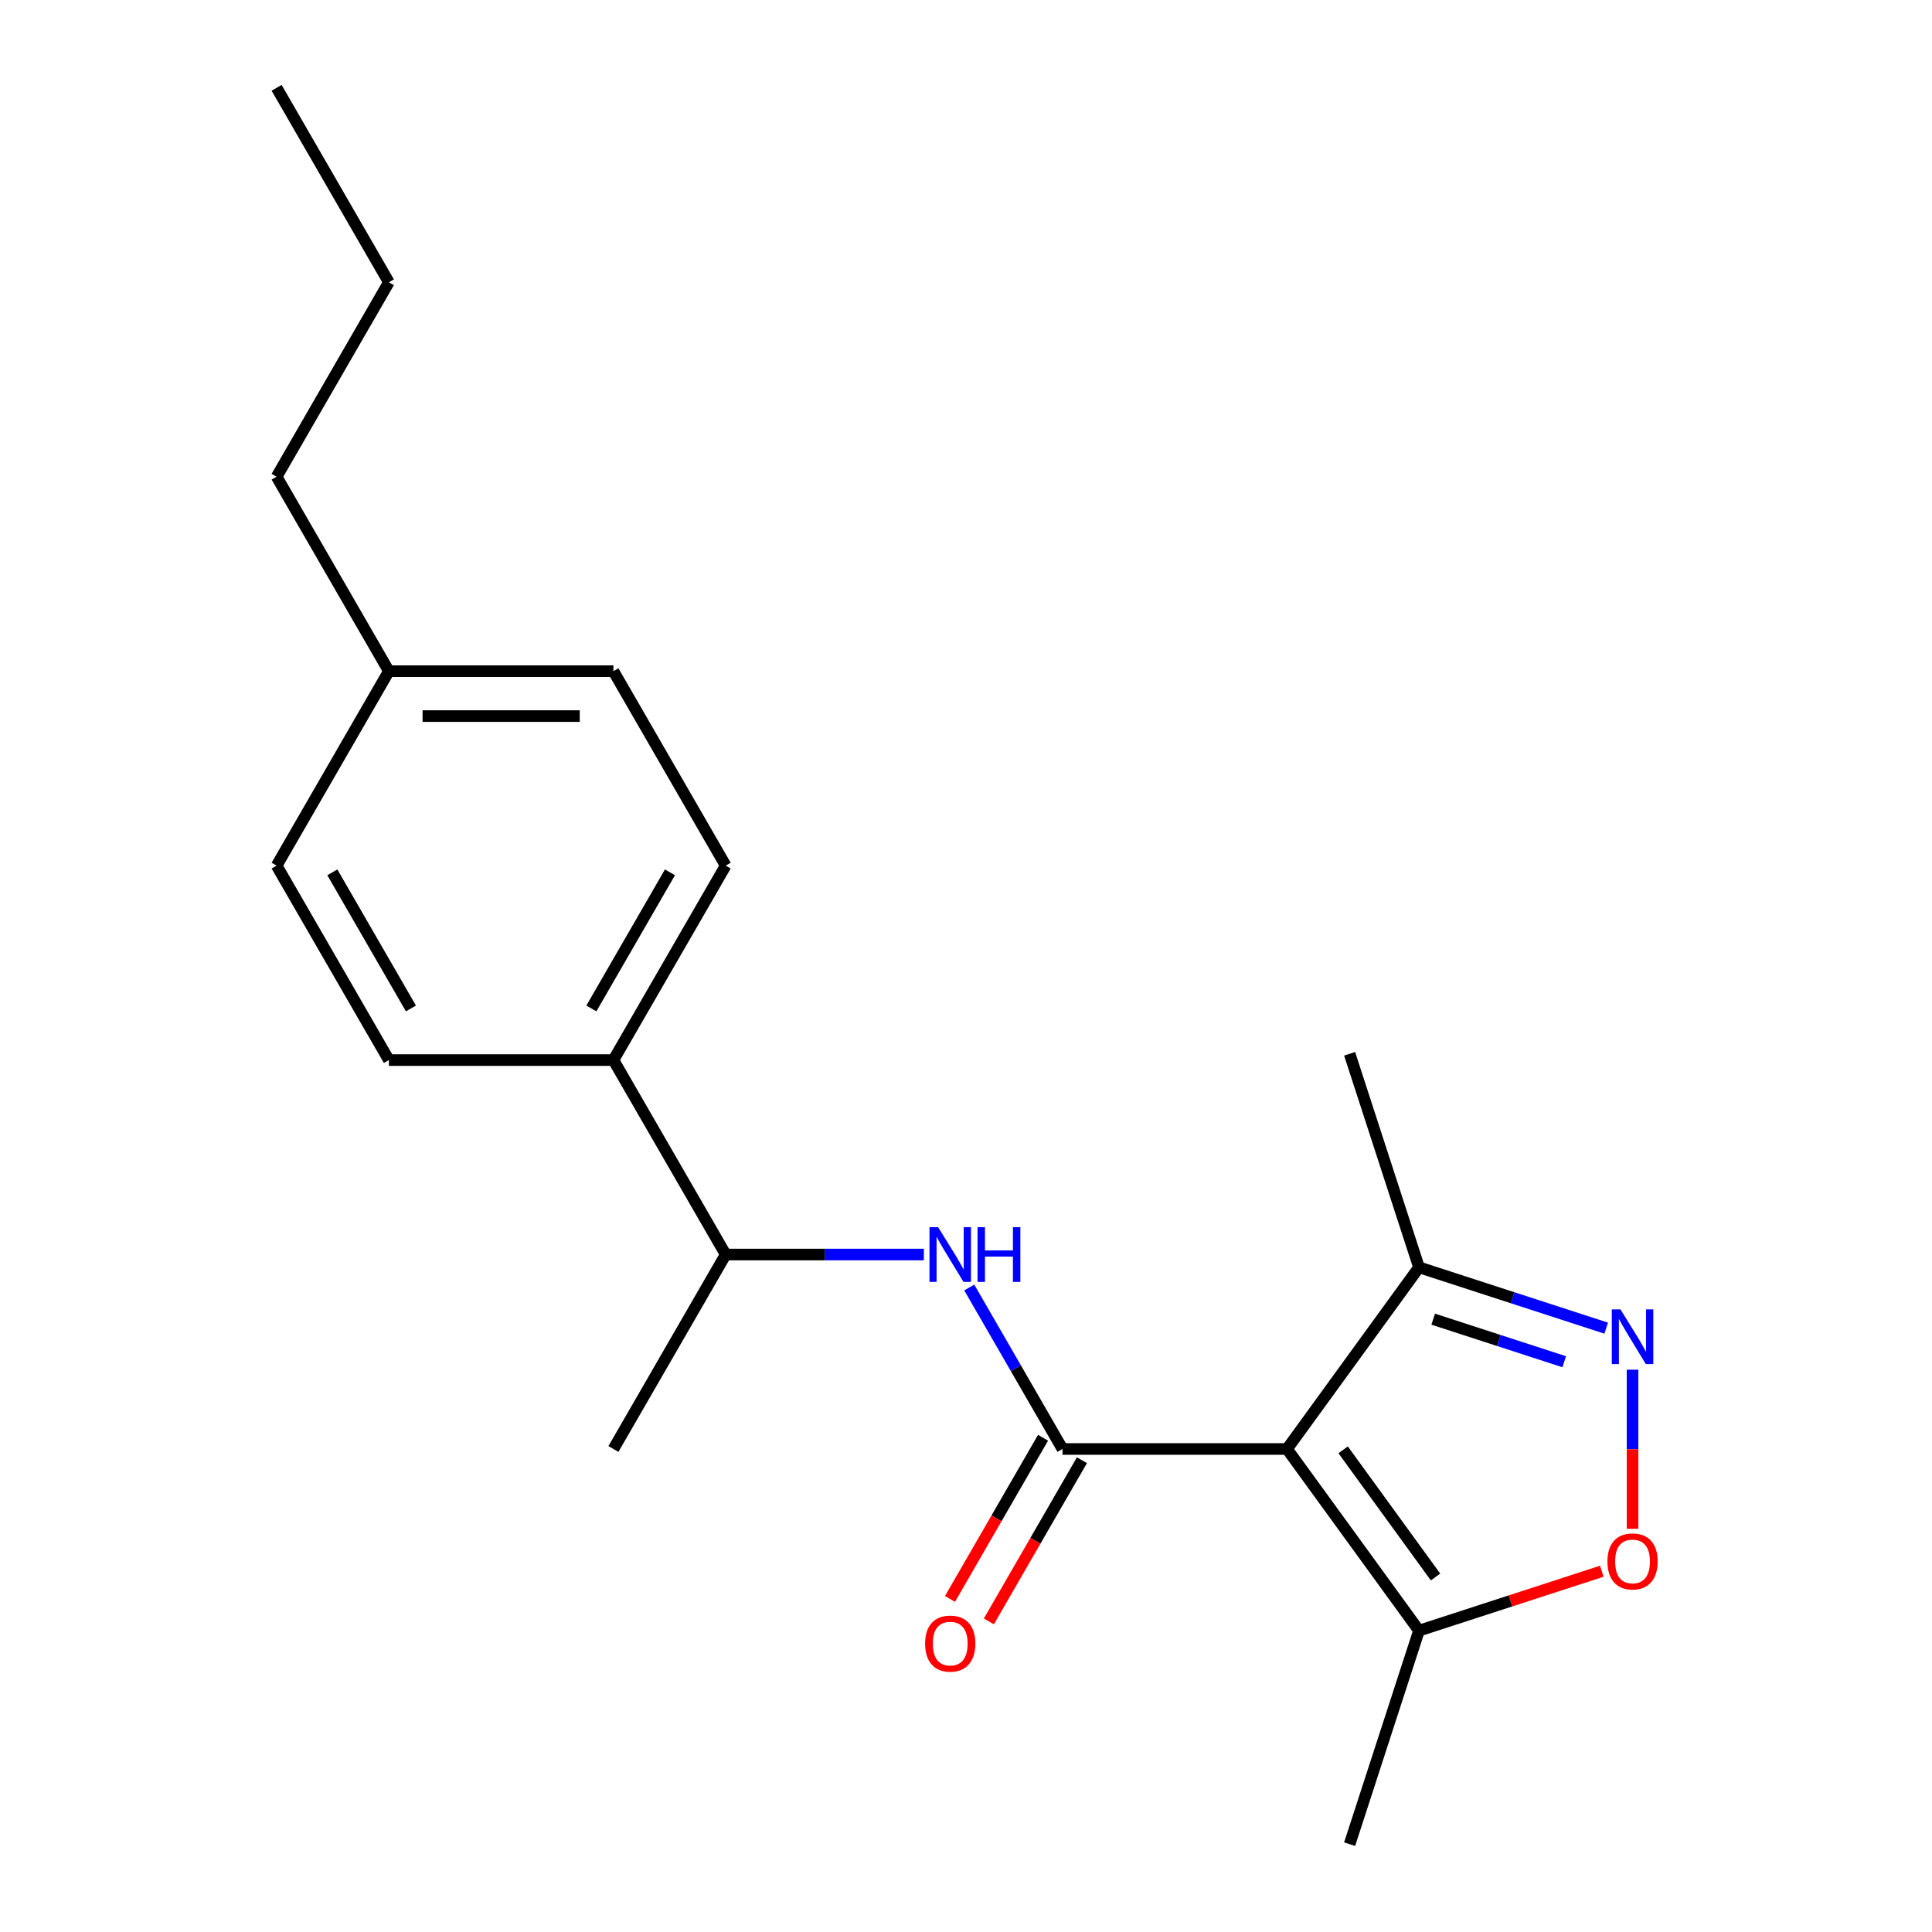 <?xml version='1.0' encoding='iso-8859-1'?>
<svg version='1.1' baseProfile='full'
              xmlns='http://www.w3.org/2000/svg'
                      xmlns:rdkit='http://www.rdkit.org/xml'
                      xmlns:xlink='http://www.w3.org/1999/xlink'
                  xml:space='preserve'
width='1000px' height='1000px' viewBox='0 0 1000 1000'>
<!-- END OF HEADER -->
<rect style='opacity:1.0;fill:#FFFFFF;stroke:none' width='1000' height='1000' x='0' y='0'> </rect>
<path class='bond-0' d='M 666.162,749.992 L 549.943,749.992' style='fill:none;fill-rule:evenodd;stroke:#000000;stroke-width:6px;stroke-linecap:butt;stroke-linejoin:miter;stroke-opacity:1' />
<path class='bond-4' d='M 666.162,749.992 L 734.473,844.015' style='fill:none;fill-rule:evenodd;stroke:#000000;stroke-width:6px;stroke-linecap:butt;stroke-linejoin:miter;stroke-opacity:1' />
<path class='bond-4' d='M 695.213,750.433 L 743.031,816.249' style='fill:none;fill-rule:evenodd;stroke:#000000;stroke-width:6px;stroke-linecap:butt;stroke-linejoin:miter;stroke-opacity:1' />
<path class='bond-5' d='M 666.162,749.992 L 734.473,655.969' style='fill:none;fill-rule:evenodd;stroke:#000000;stroke-width:6px;stroke-linecap:butt;stroke-linejoin:miter;stroke-opacity:1' />
<path class='bond-3' d='M 549.943,749.992 L 525.815,708.201' style='fill:none;fill-rule:evenodd;stroke:#000000;stroke-width:6px;stroke-linecap:butt;stroke-linejoin:miter;stroke-opacity:1' />
<path class='bond-3' d='M 525.815,708.201 L 501.687,666.409' style='fill:none;fill-rule:evenodd;stroke:#0000FF;stroke-width:6px;stroke-linecap:butt;stroke-linejoin:miter;stroke-opacity:1' />
<path class='bond-6' d='M 539.878,744.181 L 515.796,785.893' style='fill:none;fill-rule:evenodd;stroke:#000000;stroke-width:6px;stroke-linecap:butt;stroke-linejoin:miter;stroke-opacity:1' />
<path class='bond-6' d='M 515.796,785.893 L 491.714,827.604' style='fill:none;fill-rule:evenodd;stroke:#FF0000;stroke-width:6px;stroke-linecap:butt;stroke-linejoin:miter;stroke-opacity:1' />
<path class='bond-6' d='M 560.008,755.803 L 535.926,797.515' style='fill:none;fill-rule:evenodd;stroke:#000000;stroke-width:6px;stroke-linecap:butt;stroke-linejoin:miter;stroke-opacity:1' />
<path class='bond-6' d='M 535.926,797.515 L 511.844,839.226' style='fill:none;fill-rule:evenodd;stroke:#FF0000;stroke-width:6px;stroke-linecap:butt;stroke-linejoin:miter;stroke-opacity:1' />
<path class='bond-1' d='M 831.358,687.449 L 782.916,671.709' style='fill:none;fill-rule:evenodd;stroke:#0000FF;stroke-width:6px;stroke-linecap:butt;stroke-linejoin:miter;stroke-opacity:1' />
<path class='bond-1' d='M 782.916,671.709 L 734.473,655.969' style='fill:none;fill-rule:evenodd;stroke:#000000;stroke-width:6px;stroke-linecap:butt;stroke-linejoin:miter;stroke-opacity:1' />
<path class='bond-1' d='M 809.643,704.833 L 775.733,693.815' style='fill:none;fill-rule:evenodd;stroke:#0000FF;stroke-width:6px;stroke-linecap:butt;stroke-linejoin:miter;stroke-opacity:1' />
<path class='bond-1' d='M 775.733,693.815 L 741.823,682.797' style='fill:none;fill-rule:evenodd;stroke:#000000;stroke-width:6px;stroke-linecap:butt;stroke-linejoin:miter;stroke-opacity:1' />
<path class='bond-20' d='M 845.004,708.948 L 845.004,750.126' style='fill:none;fill-rule:evenodd;stroke:#0000FF;stroke-width:6px;stroke-linecap:butt;stroke-linejoin:miter;stroke-opacity:1' />
<path class='bond-20' d='M 845.004,750.126 L 845.004,791.303' style='fill:none;fill-rule:evenodd;stroke:#FF0000;stroke-width:6px;stroke-linecap:butt;stroke-linejoin:miter;stroke-opacity:1' />
<path class='bond-2' d='M 829.098,813.27 L 781.786,828.642' style='fill:none;fill-rule:evenodd;stroke:#FF0000;stroke-width:6px;stroke-linecap:butt;stroke-linejoin:miter;stroke-opacity:1' />
<path class='bond-2' d='M 781.786,828.642 L 734.473,844.015' style='fill:none;fill-rule:evenodd;stroke:#000000;stroke-width:6px;stroke-linecap:butt;stroke-linejoin:miter;stroke-opacity:1' />
<path class='bond-7' d='M 478.188,649.344 L 426.902,649.344' style='fill:none;fill-rule:evenodd;stroke:#0000FF;stroke-width:6px;stroke-linecap:butt;stroke-linejoin:miter;stroke-opacity:1' />
<path class='bond-7' d='M 426.902,649.344 L 375.615,649.344' style='fill:none;fill-rule:evenodd;stroke:#000000;stroke-width:6px;stroke-linecap:butt;stroke-linejoin:miter;stroke-opacity:1' />
<path class='bond-14' d='M 734.473,844.015 L 698.56,954.545' style='fill:none;fill-rule:evenodd;stroke:#000000;stroke-width:6px;stroke-linecap:butt;stroke-linejoin:miter;stroke-opacity:1' />
<path class='bond-15' d='M 734.473,655.969 L 698.56,545.439' style='fill:none;fill-rule:evenodd;stroke:#000000;stroke-width:6px;stroke-linecap:butt;stroke-linejoin:miter;stroke-opacity:1' />
<path class='bond-8' d='M 375.615,649.344 L 317.506,548.696' style='fill:none;fill-rule:evenodd;stroke:#000000;stroke-width:6px;stroke-linecap:butt;stroke-linejoin:miter;stroke-opacity:1' />
<path class='bond-16' d='M 375.615,649.344 L 317.506,749.992' style='fill:none;fill-rule:evenodd;stroke:#000000;stroke-width:6px;stroke-linecap:butt;stroke-linejoin:miter;stroke-opacity:1' />
<path class='bond-9' d='M 317.506,548.696 L 375.615,448.048' style='fill:none;fill-rule:evenodd;stroke:#000000;stroke-width:6px;stroke-linecap:butt;stroke-linejoin:miter;stroke-opacity:1' />
<path class='bond-9' d='M 306.093,521.977 L 346.769,451.523' style='fill:none;fill-rule:evenodd;stroke:#000000;stroke-width:6px;stroke-linecap:butt;stroke-linejoin:miter;stroke-opacity:1' />
<path class='bond-10' d='M 317.506,548.696 L 201.287,548.696' style='fill:none;fill-rule:evenodd;stroke:#000000;stroke-width:6px;stroke-linecap:butt;stroke-linejoin:miter;stroke-opacity:1' />
<path class='bond-12' d='M 375.615,448.048 L 317.506,347.399' style='fill:none;fill-rule:evenodd;stroke:#000000;stroke-width:6px;stroke-linecap:butt;stroke-linejoin:miter;stroke-opacity:1' />
<path class='bond-11' d='M 201.287,548.696 L 143.178,448.048' style='fill:none;fill-rule:evenodd;stroke:#000000;stroke-width:6px;stroke-linecap:butt;stroke-linejoin:miter;stroke-opacity:1' />
<path class='bond-11' d='M 212.701,521.977 L 172.024,451.523' style='fill:none;fill-rule:evenodd;stroke:#000000;stroke-width:6px;stroke-linecap:butt;stroke-linejoin:miter;stroke-opacity:1' />
<path class='bond-13' d='M 143.178,448.048 L 201.287,347.399' style='fill:none;fill-rule:evenodd;stroke:#000000;stroke-width:6px;stroke-linecap:butt;stroke-linejoin:miter;stroke-opacity:1' />
<path class='bond-21' d='M 317.506,347.399 L 201.287,347.399' style='fill:none;fill-rule:evenodd;stroke:#000000;stroke-width:6px;stroke-linecap:butt;stroke-linejoin:miter;stroke-opacity:1' />
<path class='bond-21' d='M 300.073,370.643 L 218.72,370.643' style='fill:none;fill-rule:evenodd;stroke:#000000;stroke-width:6px;stroke-linecap:butt;stroke-linejoin:miter;stroke-opacity:1' />
<path class='bond-17' d='M 201.287,347.399 L 143.178,246.751' style='fill:none;fill-rule:evenodd;stroke:#000000;stroke-width:6px;stroke-linecap:butt;stroke-linejoin:miter;stroke-opacity:1' />
<path class='bond-18' d='M 143.178,246.751 L 201.287,146.103' style='fill:none;fill-rule:evenodd;stroke:#000000;stroke-width:6px;stroke-linecap:butt;stroke-linejoin:miter;stroke-opacity:1' />
<path class='bond-19' d='M 201.287,146.103 L 143.178,45.455' style='fill:none;fill-rule:evenodd;stroke:#000000;stroke-width:6px;stroke-linecap:butt;stroke-linejoin:miter;stroke-opacity:1' />
<path  class='atom-2' d='M 838.744 677.723
L 848.024 692.723
Q 848.944 694.203, 850.424 696.883
Q 851.904 699.563, 851.984 699.723
L 851.984 677.723
L 855.744 677.723
L 855.744 706.043
L 851.864 706.043
L 841.904 689.643
Q 840.744 687.723, 839.504 685.523
Q 838.304 683.323, 837.944 682.643
L 837.944 706.043
L 834.264 706.043
L 834.264 677.723
L 838.744 677.723
' fill='#0000FF'/>
<path  class='atom-3' d='M 832.004 808.182
Q 832.004 801.382, 835.364 797.582
Q 838.724 793.782, 845.004 793.782
Q 851.284 793.782, 854.644 797.582
Q 858.004 801.382, 858.004 808.182
Q 858.004 815.062, 854.604 818.982
Q 851.204 822.862, 845.004 822.862
Q 838.764 822.862, 835.364 818.982
Q 832.004 815.102, 832.004 808.182
M 845.004 819.662
Q 849.324 819.662, 851.644 816.782
Q 854.004 813.862, 854.004 808.182
Q 854.004 802.622, 851.644 799.822
Q 849.324 796.982, 845.004 796.982
Q 840.684 796.982, 838.324 799.782
Q 836.004 802.582, 836.004 808.182
Q 836.004 813.902, 838.324 816.782
Q 840.684 819.662, 845.004 819.662
' fill='#FF0000'/>
<path  class='atom-4' d='M 485.574 635.184
L 494.854 650.184
Q 495.774 651.664, 497.254 654.344
Q 498.734 657.024, 498.814 657.184
L 498.814 635.184
L 502.574 635.184
L 502.574 663.504
L 498.694 663.504
L 488.734 647.104
Q 487.574 645.184, 486.334 642.984
Q 485.134 640.784, 484.774 640.104
L 484.774 663.504
L 481.094 663.504
L 481.094 635.184
L 485.574 635.184
' fill='#0000FF'/>
<path  class='atom-4' d='M 505.974 635.184
L 509.814 635.184
L 509.814 647.224
L 524.294 647.224
L 524.294 635.184
L 528.134 635.184
L 528.134 663.504
L 524.294 663.504
L 524.294 650.424
L 509.814 650.424
L 509.814 663.504
L 505.974 663.504
L 505.974 635.184
' fill='#0000FF'/>
<path  class='atom-7' d='M 478.834 850.72
Q 478.834 843.92, 482.194 840.12
Q 485.554 836.32, 491.834 836.32
Q 498.114 836.32, 501.474 840.12
Q 504.834 843.92, 504.834 850.72
Q 504.834 857.6, 501.434 861.52
Q 498.034 865.4, 491.834 865.4
Q 485.594 865.4, 482.194 861.52
Q 478.834 857.64, 478.834 850.72
M 491.834 862.2
Q 496.154 862.2, 498.474 859.32
Q 500.834 856.4, 500.834 850.72
Q 500.834 845.16, 498.474 842.36
Q 496.154 839.52, 491.834 839.52
Q 487.514 839.52, 485.154 842.32
Q 482.834 845.12, 482.834 850.72
Q 482.834 856.44, 485.154 859.32
Q 487.514 862.2, 491.834 862.2
' fill='#FF0000'/>
</svg>
